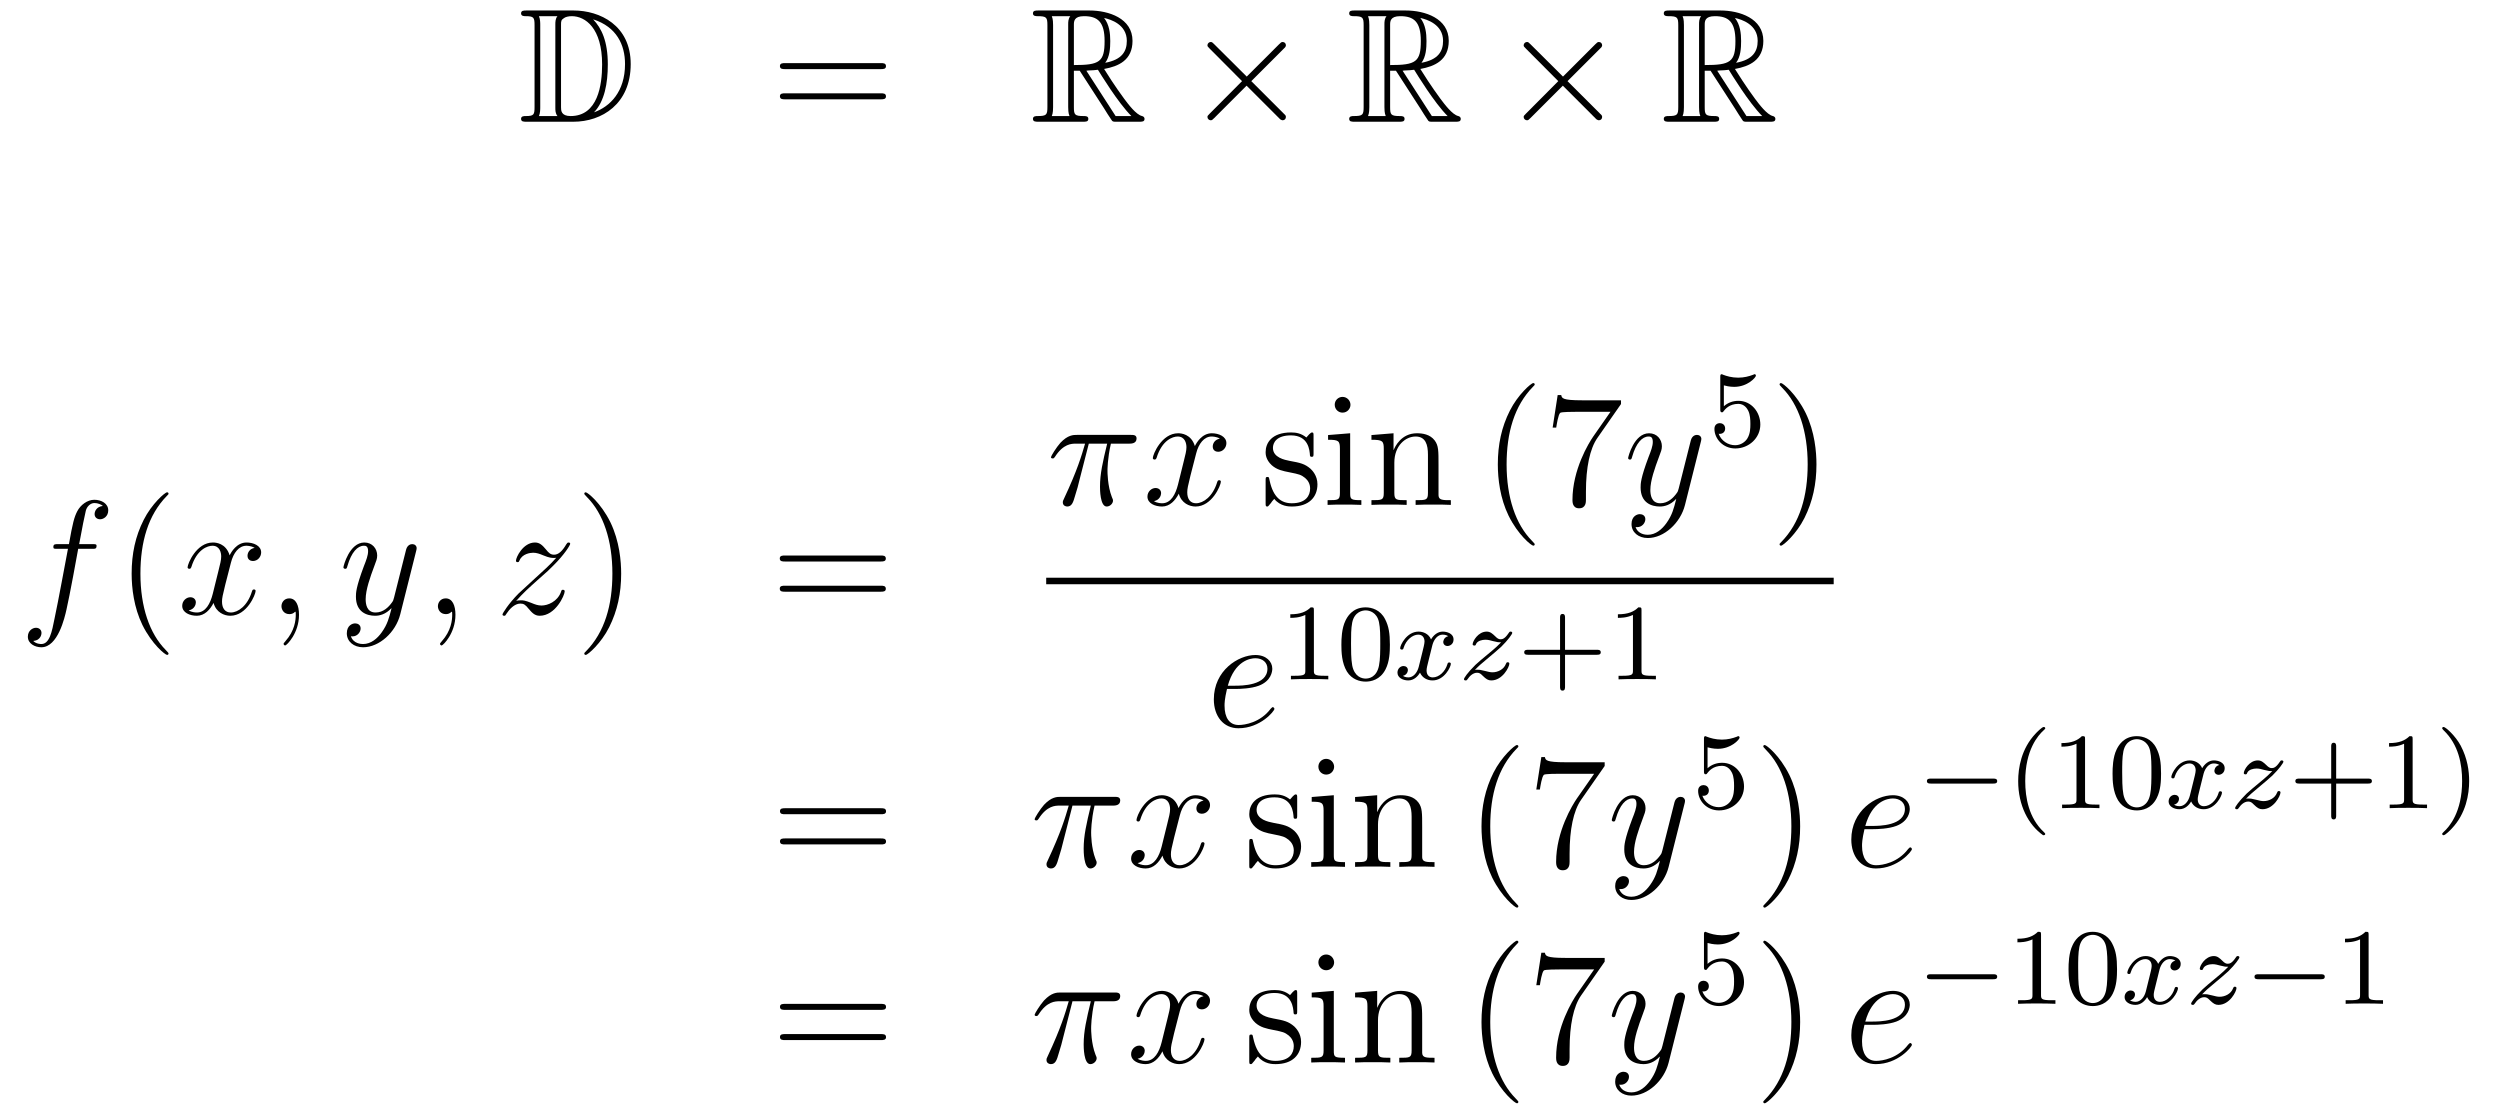 <?xml version='1.0'?>
<!-- This file was generated by dvisvgm 1.14.1 -->
<svg height='82pt' version='1.1' viewBox='0 -82 184 82' width='184pt' xmlns='http://www.w3.org/2000/svg' xmlns:xlink='http://www.w3.org/1999/xlink'>
<g id='page1'>
<g transform='matrix(1 0 0 1 -132 583)'>
<path d='M170.758 -664.228C170.543 -664.228 170.351 -664.228 170.351 -664.013C170.351 -663.81 170.578 -663.81 170.674 -663.81C171.296 -663.81 171.343 -663.714 171.343 -663.129V-657.14C171.343 -656.554 171.296 -656.458 170.686 -656.458C170.567 -656.458 170.351 -656.458 170.351 -656.255C170.351 -656.04 170.543 -656.04 170.758 -656.04H174.201C176.292 -656.04 178.42 -657.343 178.42 -660.284C178.42 -663.141 176.149 -664.228 174.213 -664.228H170.758ZM175.671 -663.571C177.38 -663.021 178.002 -661.706 178.002 -660.284C178.002 -658.252 176.902 -657.152 175.719 -656.733C176.496 -657.546 176.735 -658.873 176.735 -660.26C176.735 -661.981 176.268 -662.926 175.659 -663.571H175.671ZM171.666 -656.458C171.762 -656.673 171.762 -656.96 171.762 -657.116V-663.153C171.762 -663.308 171.762 -663.595 171.666 -663.81H173.029C172.873 -663.631 172.873 -663.368 172.873 -663.201V-657.068C172.873 -656.889 172.873 -656.65 173.029 -656.458H171.666ZM173.292 -663.165C173.292 -663.427 173.292 -663.535 173.507 -663.667C173.615 -663.75 173.83 -663.81 174.081 -663.81C175.085 -663.81 176.316 -662.926 176.316 -660.26C176.316 -658.742 176.006 -656.458 173.997 -656.458C173.292 -656.458 173.292 -656.877 173.292 -657.104V-663.165Z' fill-rule='evenodd'/>
<path d='M196.825 -659.913C196.993 -659.913 197.208 -659.913 197.208 -660.128C197.208 -660.355 197.005 -660.355 196.825 -660.355H189.785C189.617 -660.355 189.402 -660.355 189.402 -660.14C189.402 -659.913 189.606 -659.913 189.785 -659.913H196.825ZM196.825 -657.69C196.993 -657.69 197.208 -657.69 197.208 -657.905C197.208 -658.132 197.005 -658.132 196.825 -658.132H189.785C189.617 -658.132 189.402 -658.132 189.402 -657.917C189.402 -657.69 189.606 -657.69 189.785 -657.69H196.825Z' fill-rule='evenodd'/>
<path d='M211.038 -659.793H211.468L213.262 -657.02C213.38 -656.829 213.667 -656.363 213.799 -656.183C213.883 -656.04 213.918 -656.04 214.194 -656.04H215.843C216.059 -656.04 216.238 -656.04 216.238 -656.255C216.238 -656.351 216.166 -656.434 216.059 -656.458C215.616 -656.554 215.03 -657.343 214.744 -657.726C214.66 -657.845 214.062 -658.634 213.262 -659.925C214.325 -660.116 215.353 -660.571 215.353 -661.993C215.353 -663.655 213.595 -664.228 212.185 -664.228H208.432C208.217 -664.228 208.025 -664.228 208.025 -664.013C208.025 -663.81 208.253 -663.81 208.348 -663.81C209.029 -663.81 209.089 -663.727 209.089 -663.129V-657.14C209.089 -656.542 209.029 -656.458 208.348 -656.458C208.253 -656.458 208.025 -656.458 208.025 -656.255C208.025 -656.04 208.217 -656.04 208.432 -656.04H211.708C211.922 -656.04 212.101 -656.04 212.101 -656.255C212.101 -656.458 211.898 -656.458 211.766 -656.458C211.086 -656.458 211.038 -656.554 211.038 -657.14V-659.793ZM213.344 -660.379C213.679 -660.822 213.715 -661.455 213.715 -661.981C213.715 -662.555 213.643 -663.188 213.262 -663.679C213.751 -663.571 214.934 -663.201 214.934 -661.993C214.934 -661.216 214.576 -660.607 213.344 -660.379ZM211.038 -663.165C211.038 -663.416 211.038 -663.81 211.778 -663.81C212.795 -663.81 213.298 -663.392 213.298 -661.981C213.298 -660.439 212.927 -660.212 211.038 -660.212V-663.165ZM209.412 -656.458C209.507 -656.673 209.507 -657.008 209.507 -657.116V-663.153C209.507 -663.272 209.507 -663.595 209.412 -663.81H210.774C210.619 -663.619 210.619 -663.38 210.619 -663.201V-657.116C210.619 -656.996 210.619 -656.673 210.715 -656.458H209.412ZM211.958 -659.793C212.041 -659.806 212.089 -659.817 212.185 -659.817C212.364 -659.817 212.627 -659.841 212.807 -659.865C212.986 -659.578 214.277 -657.451 215.269 -656.458H214.11L211.958 -659.793Z' fill-rule='evenodd'/>
<path d='M223.76 -659.363L221.37 -661.742C221.226 -661.886 221.202 -661.909 221.107 -661.909C220.987 -661.909 220.868 -661.802 220.868 -661.67C220.868 -661.587 220.892 -661.563 221.023 -661.431L223.414 -659.028L221.023 -656.626C220.892 -656.494 220.868 -656.47 220.868 -656.387C220.868 -656.255 220.987 -656.148 221.107 -656.148C221.202 -656.148 221.226 -656.172 221.37 -656.315L223.748 -658.694L226.224 -656.219C226.247 -656.208 226.331 -656.148 226.403 -656.148C226.546 -656.148 226.642 -656.255 226.642 -656.387C226.642 -656.411 226.642 -656.458 226.606 -656.518C226.594 -656.542 224.693 -658.419 224.095 -659.028L226.283 -661.216C226.343 -661.288 226.522 -661.443 226.582 -661.515C226.594 -661.539 226.642 -661.587 226.642 -661.67C226.642 -661.802 226.546 -661.909 226.403 -661.909C226.307 -661.909 226.259 -661.862 226.128 -661.73L223.76 -659.363Z' fill-rule='evenodd'/>
<path d='M234.313 -659.793H234.743L236.536 -657.02C236.656 -656.829 236.942 -656.363 237.074 -656.183C237.157 -656.04 237.193 -656.04 237.468 -656.04H239.118C239.333 -656.04 239.513 -656.04 239.513 -656.255C239.513 -656.351 239.441 -656.434 239.333 -656.458C238.891 -656.554 238.306 -657.343 238.019 -657.726C237.935 -657.845 237.337 -658.634 236.536 -659.925C237.6 -660.116 238.628 -660.571 238.628 -661.993C238.628 -663.655 236.87 -664.228 235.46 -664.228H231.707C231.492 -664.228 231.3 -664.228 231.3 -664.013C231.3 -663.81 231.527 -663.81 231.623 -663.81C232.304 -663.81 232.364 -663.727 232.364 -663.129V-657.14C232.364 -656.542 232.304 -656.458 231.623 -656.458C231.527 -656.458 231.3 -656.458 231.3 -656.255C231.3 -656.04 231.492 -656.04 231.707 -656.04H234.982C235.198 -656.04 235.376 -656.04 235.376 -656.255C235.376 -656.458 235.174 -656.458 235.042 -656.458C234.36 -656.458 234.313 -656.554 234.313 -657.14V-659.793ZM236.62 -660.379C236.954 -660.822 236.99 -661.455 236.99 -661.981C236.99 -662.555 236.918 -663.188 236.536 -663.679C237.026 -663.571 238.21 -663.201 238.21 -661.993C238.21 -661.216 237.851 -660.607 236.62 -660.379ZM234.313 -663.165C234.313 -663.416 234.313 -663.81 235.054 -663.81C236.07 -663.81 236.572 -663.392 236.572 -661.981C236.572 -660.439 236.202 -660.212 234.313 -660.212V-663.165ZM232.687 -656.458C232.782 -656.673 232.782 -657.008 232.782 -657.116V-663.153C232.782 -663.272 232.782 -663.595 232.687 -663.81H234.049C233.894 -663.619 233.894 -663.38 233.894 -663.201V-657.116C233.894 -656.996 233.894 -656.673 233.99 -656.458H232.687ZM235.232 -659.793C235.316 -659.806 235.364 -659.817 235.46 -659.817C235.639 -659.817 235.902 -659.841 236.082 -659.865C236.261 -659.578 237.552 -657.451 238.544 -656.458H237.385L235.232 -659.793Z' fill-rule='evenodd'/>
<path d='M247.036 -659.363L244.645 -661.742C244.501 -661.886 244.477 -661.909 244.382 -661.909C244.262 -661.909 244.142 -661.802 244.142 -661.67C244.142 -661.587 244.166 -661.563 244.298 -661.431L246.689 -659.028L244.298 -656.626C244.166 -656.494 244.142 -656.47 244.142 -656.387C244.142 -656.255 244.262 -656.148 244.382 -656.148C244.477 -656.148 244.501 -656.172 244.645 -656.315L247.024 -658.694L249.498 -656.219C249.522 -656.208 249.606 -656.148 249.678 -656.148C249.821 -656.148 249.917 -656.255 249.917 -656.387C249.917 -656.411 249.917 -656.458 249.881 -656.518C249.869 -656.542 247.968 -658.419 247.37 -659.028L249.558 -661.216C249.618 -661.288 249.797 -661.443 249.857 -661.515C249.869 -661.539 249.917 -661.587 249.917 -661.67C249.917 -661.802 249.821 -661.909 249.678 -661.909C249.582 -661.909 249.534 -661.862 249.403 -661.73L247.036 -659.363Z' fill-rule='evenodd'/>
<path d='M257.467 -659.793H257.898L259.691 -657.02C259.811 -656.829 260.098 -656.363 260.228 -656.183C260.312 -656.04 260.348 -656.04 260.623 -656.04H262.273C262.488 -656.04 262.668 -656.04 262.668 -656.255C262.668 -656.351 262.596 -656.434 262.488 -656.458C262.046 -656.554 261.46 -657.343 261.173 -657.726C261.09 -657.845 260.492 -658.634 259.691 -659.925C260.755 -660.116 261.782 -660.571 261.782 -661.993C261.782 -663.655 260.026 -664.228 258.616 -664.228H254.862C254.646 -664.228 254.455 -664.228 254.455 -664.013C254.455 -663.81 254.682 -663.81 254.778 -663.81C255.46 -663.81 255.52 -663.727 255.52 -663.129V-657.14C255.52 -656.542 255.46 -656.458 254.778 -656.458C254.682 -656.458 254.455 -656.458 254.455 -656.255C254.455 -656.04 254.646 -656.04 254.862 -656.04H258.137C258.353 -656.04 258.532 -656.04 258.532 -656.255C258.532 -656.458 258.329 -656.458 258.197 -656.458C257.515 -656.458 257.467 -656.554 257.467 -657.14V-659.793ZM259.775 -660.379C260.11 -660.822 260.146 -661.455 260.146 -661.981C260.146 -662.555 260.074 -663.188 259.691 -663.679C260.182 -663.571 261.365 -663.201 261.365 -661.993C261.365 -661.216 261.006 -660.607 259.775 -660.379ZM257.467 -663.165C257.467 -663.416 257.467 -663.81 258.209 -663.81C259.225 -663.81 259.727 -663.392 259.727 -661.981C259.727 -660.439 259.356 -660.212 257.467 -660.212V-663.165ZM255.841 -656.458C255.937 -656.673 255.937 -657.008 255.937 -657.116V-663.153C255.937 -663.272 255.937 -663.595 255.841 -663.81H257.204C257.05 -663.619 257.05 -663.38 257.05 -663.201V-657.116C257.05 -656.996 257.05 -656.673 257.144 -656.458H255.841ZM258.388 -659.793C258.472 -659.806 258.52 -659.817 258.616 -659.817C258.794 -659.817 259.057 -659.841 259.237 -659.865C259.416 -659.578 260.707 -657.451 261.7 -656.458H260.54L258.388 -659.793Z' fill-rule='evenodd'/>
<path d='M138.772 -624.606C139.011 -624.606 139.106 -624.606 139.106 -624.833C139.106 -624.952 139.011 -624.952 138.795 -624.952H137.827C138.054 -626.183 138.222 -627.032 138.317 -627.415C138.389 -627.702 138.64 -627.977 138.951 -627.977C139.202 -627.977 139.453 -627.869 139.572 -627.762C139.106 -627.714 138.963 -627.367 138.963 -627.164C138.963 -626.925 139.142 -626.781 139.369 -626.781C139.608 -626.781 139.967 -626.984 139.967 -627.439C139.967 -627.941 139.465 -628.216 138.939 -628.216C138.425 -628.216 137.923 -627.833 137.684 -627.367C137.468 -626.948 137.349 -626.518 137.074 -624.952H136.273C136.046 -624.952 135.927 -624.952 135.927 -624.737C135.927 -624.606 135.998 -624.606 136.237 -624.606H137.002C136.787 -623.494 136.297 -620.792 136.022 -619.513C135.819 -618.473 135.64 -617.6 135.042 -617.6C135.006 -617.6 134.659 -617.6 134.444 -617.827C135.054 -617.875 135.054 -618.401 135.054 -618.413C135.054 -618.652 134.874 -618.796 134.648 -618.796C134.408 -618.796 134.05 -618.592 134.05 -618.138C134.05 -617.624 134.576 -617.361 135.042 -617.361C136.261 -617.361 136.763 -619.549 136.895 -620.147C137.11 -621.067 137.696 -624.247 137.755 -624.606H138.772Z' fill-rule='evenodd'/>
<path d='M144.403 -616.895C144.403 -616.931 144.403 -616.955 144.2 -617.158C143.004 -618.366 142.335 -620.338 142.335 -622.777C142.335 -625.096 142.897 -627.092 144.283 -628.503C144.403 -628.61 144.403 -628.634 144.403 -628.67C144.403 -628.742 144.343 -628.766 144.295 -628.766C144.14 -628.766 143.16 -627.905 142.574 -626.733C141.964 -625.526 141.689 -624.247 141.689 -622.777C141.689 -621.712 141.857 -620.29 142.478 -619.011C143.183 -617.577 144.164 -616.799 144.295 -616.799C144.343 -616.799 144.403 -616.823 144.403 -616.895Z' fill-rule='evenodd'/>
<path d='M150.743 -624.677C150.36 -624.606 150.217 -624.319 150.217 -624.092C150.217 -623.805 150.444 -623.709 150.611 -623.709C150.97 -623.709 151.221 -624.02 151.221 -624.342C151.221 -624.845 150.647 -625.072 150.145 -625.072C149.416 -625.072 149.009 -624.354 148.902 -624.127C148.627 -625.024 147.885 -625.072 147.67 -625.072C146.451 -625.072 145.806 -623.506 145.806 -623.243C145.806 -623.195 145.853 -623.135 145.937 -623.135C146.033 -623.135 146.057 -623.207 146.08 -623.255C146.487 -624.582 147.288 -624.833 147.635 -624.833C148.173 -624.833 148.28 -624.331 148.28 -624.044C148.28 -623.781 148.208 -623.506 148.065 -622.932L147.659 -621.294C147.479 -620.577 147.133 -619.92 146.499 -619.92C146.439 -619.92 146.14 -619.92 145.889 -620.075C146.319 -620.159 146.415 -620.517 146.415 -620.661C146.415 -620.9 146.236 -621.043 146.009 -621.043C145.722 -621.043 145.411 -620.792 145.411 -620.41C145.411 -619.908 145.973 -619.68 146.487 -619.68C147.061 -619.68 147.467 -620.135 147.718 -620.625C147.909 -619.92 148.507 -619.68 148.95 -619.68C150.169 -619.68 150.814 -621.247 150.814 -621.509C150.814 -621.569 150.766 -621.617 150.695 -621.617C150.587 -621.617 150.575 -621.557 150.54 -621.462C150.217 -620.41 149.523 -619.92 148.986 -619.92C148.567 -619.92 148.34 -620.23 148.34 -620.72C148.34 -620.983 148.388 -621.175 148.579 -621.964L148.997 -623.589C149.177 -624.307 149.583 -624.833 150.133 -624.833C150.157 -624.833 150.492 -624.833 150.743 -624.677ZM154.007 -619.752C154.007 -620.446 153.78 -620.96 153.29 -620.96C152.908 -620.96 152.716 -620.649 152.716 -620.386C152.716 -620.123 152.896 -619.8 153.302 -619.8C153.458 -619.8 153.589 -619.848 153.697 -619.955C153.72 -619.979 153.733 -619.979 153.744 -619.979C153.768 -619.979 153.768 -619.812 153.768 -619.752C153.768 -619.358 153.697 -618.581 153.003 -617.804C152.872 -617.66 152.872 -617.636 152.872 -617.613C152.872 -617.553 152.932 -617.493 152.991 -617.493C153.087 -617.493 154.007 -618.378 154.007 -619.752Z' fill-rule='evenodd'/>
<path d='M160.096 -618.461C159.774 -618.007 159.307 -617.6 158.721 -617.6C158.578 -617.6 158.004 -617.624 157.825 -618.174C157.861 -618.162 157.92 -618.162 157.944 -618.162C158.303 -618.162 158.542 -618.473 158.542 -618.748C158.542 -619.023 158.315 -619.119 158.136 -619.119C157.944 -619.119 157.526 -618.975 157.526 -618.389C157.526 -617.78 158.04 -617.361 158.721 -617.361C159.917 -617.361 161.124 -618.461 161.459 -619.788L162.63 -624.45C162.642 -624.51 162.666 -624.582 162.666 -624.653C162.666 -624.833 162.523 -624.952 162.344 -624.952C162.236 -624.952 161.985 -624.904 161.889 -624.546L161.005 -621.031C160.945 -620.816 160.945 -620.792 160.849 -620.661C160.61 -620.326 160.216 -619.92 159.642 -619.92C158.973 -619.92 158.913 -620.577 158.913 -620.9C158.913 -621.581 159.235 -622.502 159.558 -623.362C159.69 -623.709 159.761 -623.876 159.761 -624.115C159.761 -624.618 159.403 -625.072 158.817 -625.072C157.717 -625.072 157.275 -623.338 157.275 -623.243C157.275 -623.195 157.323 -623.135 157.407 -623.135C157.514 -623.135 157.526 -623.183 157.574 -623.35C157.861 -624.354 158.315 -624.833 158.781 -624.833C158.889 -624.833 159.092 -624.833 159.092 -624.438C159.092 -624.127 158.961 -623.781 158.781 -623.327C158.196 -621.76 158.196 -621.366 158.196 -621.079C158.196 -619.943 159.009 -619.68 159.606 -619.68C159.953 -619.68 160.383 -619.788 160.801 -620.23L160.814 -620.218C160.634 -619.513 160.515 -619.047 160.096 -618.461Z' fill-rule='evenodd'/>
<path d='M165.521 -619.752C165.521 -620.446 165.294 -620.96 164.804 -620.96C164.421 -620.96 164.23 -620.649 164.23 -620.386C164.23 -620.123 164.409 -619.8 164.816 -619.8C164.971 -619.8 165.103 -619.848 165.21 -619.955C165.234 -619.979 165.246 -619.979 165.258 -619.979C165.282 -619.979 165.282 -619.812 165.282 -619.752C165.282 -619.358 165.21 -618.581 164.517 -617.804C164.385 -617.66 164.385 -617.636 164.385 -617.613C164.385 -617.553 164.445 -617.493 164.505 -617.493C164.601 -617.493 165.521 -618.378 165.521 -619.752Z' fill-rule='evenodd'/>
<path d='M169.987 -620.768C170.501 -621.354 170.919 -621.725 171.517 -622.263C172.234 -622.884 172.545 -623.183 172.712 -623.362C173.549 -624.187 173.967 -624.881 173.967 -624.976C173.967 -625.072 173.872 -625.072 173.848 -625.072C173.764 -625.072 173.74 -625.024 173.68 -624.94C173.382 -624.426 173.095 -624.175 172.784 -624.175C172.533 -624.175 172.401 -624.283 172.174 -624.57C171.923 -624.868 171.72 -625.072 171.373 -625.072C170.501 -625.072 169.975 -623.984 169.975 -623.733C169.975 -623.697 169.987 -623.625 170.094 -623.625C170.19 -623.625 170.202 -623.673 170.238 -623.757C170.441 -624.235 171.015 -624.319 171.242 -624.319C171.493 -624.319 171.732 -624.235 171.983 -624.127C172.437 -623.936 172.628 -623.936 172.748 -623.936C172.832 -623.936 172.879 -623.936 172.939 -623.948C172.545 -623.482 171.899 -622.908 171.361 -622.418L170.154 -621.306C169.425 -620.565 168.983 -619.86 168.983 -619.776C168.983 -619.704 169.042 -619.68 169.114 -619.68C169.186 -619.68 169.197 -619.692 169.281 -619.836C169.473 -620.135 169.855 -620.577 170.298 -620.577C170.548 -620.577 170.668 -620.493 170.907 -620.194C171.134 -619.932 171.338 -619.68 171.72 -619.68C172.892 -619.68 173.561 -621.199 173.561 -621.473C173.561 -621.521 173.549 -621.593 173.429 -621.593C173.334 -621.593 173.322 -621.545 173.286 -621.426C173.023 -620.72 172.317 -620.433 171.852 -620.433C171.6 -620.433 171.361 -620.517 171.11 -620.625C170.632 -620.816 170.501 -620.816 170.345 -620.816C170.226 -620.816 170.094 -620.816 169.987 -620.768Z' fill-rule='evenodd'/>
<path d='M177.718 -622.777C177.718 -623.685 177.598 -625.167 176.929 -626.554C176.224 -627.988 175.243 -628.766 175.112 -628.766C175.064 -628.766 175.004 -628.742 175.004 -628.67C175.004 -628.634 175.004 -628.61 175.208 -628.407C176.403 -627.2 177.072 -625.227 177.072 -622.788C177.072 -620.469 176.511 -618.473 175.124 -617.062C175.004 -616.955 175.004 -616.931 175.004 -616.895C175.004 -616.823 175.064 -616.799 175.112 -616.799C175.267 -616.799 176.247 -617.66 176.833 -618.832C177.443 -620.051 177.718 -621.342 177.718 -622.777Z' fill-rule='evenodd'/>
<path d='M196.814 -623.673C196.981 -623.673 197.197 -623.673 197.197 -623.888C197.197 -624.115 196.994 -624.115 196.814 -624.115H189.774C189.606 -624.115 189.391 -624.115 189.391 -623.9C189.391 -623.673 189.594 -623.673 189.774 -623.673H196.814ZM196.814 -621.45C196.981 -621.45 197.197 -621.45 197.197 -621.665C197.197 -621.892 196.994 -621.892 196.814 -621.892H189.774C189.606 -621.892 189.391 -621.892 189.391 -621.677C189.391 -621.45 189.594 -621.45 189.774 -621.45H196.814Z' fill-rule='evenodd'/>
<path d='M212.136 -632.347H213.487C213.164 -631.008 212.96 -630.135 212.96 -629.179C212.96 -629.012 212.96 -627.72 213.451 -627.72C213.702 -627.72 213.917 -627.948 213.917 -628.151C213.917 -628.211 213.917 -628.234 213.834 -628.414C213.511 -629.239 213.511 -630.267 213.511 -630.35C213.511 -630.422 213.511 -631.271 213.762 -632.347H215.101C215.256 -632.347 215.651 -632.347 215.651 -632.729C215.651 -632.992 215.424 -632.992 215.208 -632.992H211.276C211.001 -632.992 210.594 -632.992 210.044 -632.407C209.734 -632.06 209.351 -631.426 209.351 -631.354C209.351 -631.283 209.411 -631.259 209.482 -631.259C209.566 -631.259 209.578 -631.295 209.638 -631.367C210.259 -632.347 210.881 -632.347 211.18 -632.347H211.861C211.598 -631.45 211.3 -630.41 210.319 -628.318C210.223 -628.127 210.223 -628.103 210.223 -628.031C210.223 -627.78 210.439 -627.72 210.546 -627.72C210.893 -627.72 210.989 -628.031 211.132 -628.533C211.324 -629.143 211.324 -629.167 211.442 -629.645L212.136 -632.347Z' fill-rule='evenodd'/>
<path d='M221.784 -632.717C221.401 -632.646 221.258 -632.359 221.258 -632.132C221.258 -631.845 221.485 -631.749 221.652 -631.749C222.011 -631.749 222.262 -632.06 222.262 -632.382C222.262 -632.885 221.688 -633.112 221.186 -633.112C220.457 -633.112 220.05 -632.394 219.943 -632.167C219.668 -633.064 218.927 -633.112 218.712 -633.112C217.493 -633.112 216.847 -631.546 216.847 -631.283C216.847 -631.235 216.894 -631.175 216.978 -631.175C217.074 -631.175 217.098 -631.247 217.122 -631.295C217.529 -632.622 218.329 -632.873 218.676 -632.873C219.214 -632.873 219.322 -632.371 219.322 -632.084C219.322 -631.821 219.25 -631.546 219.106 -630.972L218.7 -629.334C218.52 -628.617 218.174 -627.96 217.54 -627.96C217.481 -627.96 217.182 -627.96 216.93 -628.115C217.361 -628.199 217.457 -628.557 217.457 -628.701C217.457 -628.94 217.277 -629.083 217.05 -629.083C216.763 -629.083 216.452 -628.832 216.452 -628.45C216.452 -627.948 217.014 -627.72 217.529 -627.72C218.102 -627.72 218.508 -628.175 218.76 -628.665C218.951 -627.96 219.548 -627.72 219.991 -627.72C221.21 -627.72 221.856 -629.287 221.856 -629.549C221.856 -629.609 221.808 -629.657 221.736 -629.657C221.628 -629.657 221.616 -629.597 221.581 -629.502C221.258 -628.45 220.565 -627.96 220.027 -627.96C219.608 -627.96 219.382 -628.27 219.382 -628.76C219.382 -629.023 219.428 -629.215 219.62 -630.004L220.038 -631.629C220.218 -632.347 220.625 -632.873 221.174 -632.873C221.198 -632.873 221.533 -632.873 221.784 -632.717Z' fill-rule='evenodd'/>
<path d='M228.677 -632.897C228.677 -633.112 228.677 -633.172 228.557 -633.172C228.461 -633.172 228.234 -632.908 228.15 -632.801C227.779 -633.1 227.41 -633.172 227.027 -633.172C225.58 -633.172 225.15 -632.382 225.15 -631.725C225.15 -631.593 225.15 -631.175 225.604 -630.757C225.986 -630.422 226.393 -630.338 226.943 -630.231C227.6 -630.099 227.756 -630.063 228.055 -629.824C228.27 -629.645 228.425 -629.382 228.425 -629.047C228.425 -628.533 228.126 -627.96 227.075 -627.96C226.285 -627.96 225.712 -628.414 225.449 -629.609C225.401 -629.824 225.401 -629.836 225.389 -629.848C225.365 -629.896 225.317 -629.896 225.281 -629.896C225.15 -629.896 225.15 -629.836 225.15 -629.621V-627.995C225.15 -627.78 225.15 -627.72 225.269 -627.72C225.329 -627.72 225.341 -627.732 225.545 -627.983C225.604 -628.067 225.604 -628.091 225.784 -628.282C226.237 -627.72 226.883 -627.72 227.087 -627.72C228.342 -627.72 228.964 -628.414 228.964 -629.358C228.964 -630.004 228.569 -630.386 228.461 -630.494C228.031 -630.864 227.708 -630.936 226.919 -631.08C226.56 -631.151 225.688 -631.319 225.688 -632.036C225.688 -632.407 225.938 -632.956 227.015 -632.956C228.318 -632.956 228.389 -631.845 228.413 -631.474C228.425 -631.378 228.509 -631.378 228.545 -631.378C228.677 -631.378 228.677 -631.438 228.677 -631.653V-632.897ZM231.395 -635.204C231.395 -635.514 231.144 -635.789 230.809 -635.789C230.498 -635.789 230.236 -635.538 230.236 -635.216C230.236 -634.857 230.522 -634.63 230.809 -634.63C231.18 -634.63 231.395 -634.941 231.395 -635.204ZM229.746 -632.98V-632.633C230.51 -632.633 230.618 -632.562 230.618 -631.976V-628.725C230.618 -628.187 230.486 -628.187 229.71 -628.187V-627.84C230.045 -627.864 230.618 -627.864 230.965 -627.864C231.096 -627.864 231.79 -627.864 232.196 -627.84V-628.187C231.419 -628.187 231.372 -628.247 231.372 -628.713V-633.112L229.746 -632.98ZM237.875 -630.745C237.875 -631.857 237.875 -632.191 237.6 -632.574C237.253 -633.04 236.692 -633.112 236.285 -633.112C235.126 -633.112 234.671 -632.12 234.576 -631.881H234.564V-633.112L232.938 -632.98V-632.633C233.75 -632.633 233.846 -632.55 233.846 -631.964V-628.725C233.846 -628.187 233.714 -628.187 232.938 -628.187V-627.84C233.249 -627.864 233.894 -627.864 234.228 -627.864C234.576 -627.864 235.22 -627.864 235.531 -627.84V-628.187C234.767 -628.187 234.623 -628.187 234.623 -628.725V-630.948C234.623 -632.203 235.448 -632.873 236.189 -632.873C236.93 -632.873 237.097 -632.263 237.097 -631.534V-628.725C237.097 -628.187 236.966 -628.187 236.189 -628.187V-627.84C236.5 -627.864 237.145 -627.864 237.48 -627.864C237.827 -627.864 238.472 -627.864 238.783 -627.84V-628.187C238.186 -628.187 237.887 -628.187 237.875 -628.545V-630.745Z' fill-rule='evenodd'/>
<path d='M244.954 -624.935C244.954 -624.971 244.954 -624.995 244.751 -625.198C243.556 -626.406 242.886 -628.378 242.886 -630.817C242.886 -633.136 243.448 -635.132 244.835 -636.543C244.954 -636.65 244.954 -636.674 244.954 -636.71C244.954 -636.782 244.894 -636.806 244.847 -636.806C244.691 -636.806 243.71 -635.945 243.125 -634.773C242.515 -633.566 242.24 -632.287 242.24 -630.817C242.24 -629.752 242.407 -628.33 243.029 -627.051C243.734 -625.617 244.715 -624.839 244.847 -624.839C244.894 -624.839 244.954 -624.863 244.954 -624.935ZM251.306 -635.263V-635.538H248.426C246.979 -635.538 246.955 -635.694 246.907 -635.921H246.644L246.275 -633.53H246.538C246.574 -633.745 246.68 -634.487 246.836 -634.618C246.932 -634.69 247.829 -634.69 247.996 -634.69H250.53L249.263 -632.873C248.94 -632.407 247.733 -630.446 247.733 -628.199C247.733 -628.067 247.733 -627.589 248.222 -627.589C248.725 -627.589 248.725 -628.055 248.725 -628.211V-628.808C248.725 -630.589 249.012 -631.976 249.574 -632.777L251.306 -635.263Z' fill-rule='evenodd'/>
<path d='M254.651 -626.501C254.328 -626.047 253.861 -625.64 253.276 -625.64C253.132 -625.64 252.558 -625.664 252.379 -626.214C252.415 -626.202 252.474 -626.202 252.498 -626.202C252.857 -626.202 253.097 -626.513 253.097 -626.788C253.097 -627.063 252.869 -627.159 252.69 -627.159C252.498 -627.159 252.08 -627.015 252.08 -626.429C252.08 -625.82 252.594 -625.401 253.276 -625.401C254.471 -625.401 255.678 -626.501 256.013 -627.828L257.184 -632.49C257.196 -632.55 257.22 -632.622 257.22 -632.693C257.22 -632.873 257.077 -632.992 256.897 -632.992C256.79 -632.992 256.54 -632.944 256.444 -632.586L255.559 -629.071C255.499 -628.856 255.499 -628.832 255.403 -628.701C255.164 -628.366 254.77 -627.96 254.196 -627.96C253.526 -627.96 253.466 -628.617 253.466 -628.94C253.466 -629.621 253.789 -630.542 254.112 -631.402C254.244 -631.749 254.315 -631.916 254.315 -632.155C254.315 -632.658 253.957 -633.112 253.37 -633.112C252.271 -633.112 251.83 -631.378 251.83 -631.283C251.83 -631.235 251.876 -631.175 251.96 -631.175C252.068 -631.175 252.08 -631.223 252.128 -631.39C252.415 -632.394 252.869 -632.873 253.336 -632.873C253.442 -632.873 253.646 -632.873 253.646 -632.478C253.646 -632.167 253.514 -631.821 253.336 -631.367C252.749 -629.8 252.749 -629.406 252.749 -629.119C252.749 -627.983 253.562 -627.72 254.16 -627.72C254.507 -627.72 254.938 -627.828 255.355 -628.27L255.367 -628.258C255.188 -627.553 255.068 -627.087 254.651 -626.501Z' fill-rule='evenodd'/>
<path d='M258.876 -636.638C258.979 -636.606 259.298 -636.527 259.632 -636.527C260.629 -636.527 261.234 -637.228 261.234 -637.347C261.234 -637.435 261.179 -637.459 261.138 -637.459C261.122 -637.459 261.107 -637.459 261.035 -637.419C260.724 -637.3 260.358 -637.204 259.927 -637.204C259.457 -637.204 259.067 -637.323 258.82 -637.419C258.74 -637.459 258.724 -637.459 258.716 -637.459C258.612 -637.459 258.612 -637.371 258.612 -637.228V-634.893C258.612 -634.75 258.612 -634.654 258.74 -634.654C258.804 -634.654 258.828 -634.686 258.868 -634.75C258.964 -634.869 259.266 -635.276 259.944 -635.276C260.389 -635.276 260.605 -634.909 260.676 -634.758C260.812 -634.471 260.828 -634.104 260.828 -633.793C260.828 -633.499 260.82 -633.068 260.597 -632.718C260.446 -632.479 260.126 -632.232 259.704 -632.232C259.187 -632.232 258.677 -632.558 258.493 -633.076C258.517 -633.068 258.565 -633.068 258.572 -633.068C258.796 -633.068 258.971 -633.212 258.971 -633.459C258.971 -633.754 258.74 -633.857 258.581 -633.857C258.437 -633.857 258.182 -633.777 258.182 -633.435C258.182 -632.718 258.804 -631.993 259.721 -631.993C260.717 -631.993 261.56 -632.766 261.56 -633.754C261.56 -634.678 260.892 -635.499 259.951 -635.499C259.553 -635.499 259.178 -635.371 258.876 -635.1V-636.638Z' fill-rule='evenodd'/>
<path d='M265.691 -630.817C265.691 -631.725 265.572 -633.207 264.902 -634.594C264.197 -636.028 263.216 -636.806 263.086 -636.806C263.038 -636.806 262.978 -636.782 262.978 -636.71C262.978 -636.674 262.978 -636.65 263.18 -636.447C264.377 -635.24 265.045 -633.267 265.045 -630.828C265.045 -628.509 264.484 -626.513 263.096 -625.102C262.978 -624.995 262.978 -624.971 262.978 -624.935C262.978 -624.863 263.038 -624.839 263.086 -624.839C263.24 -624.839 264.221 -625.7 264.806 -626.872C265.416 -628.091 265.691 -629.382 265.691 -630.817Z' fill-rule='evenodd'/>
<path d='M209 -622H266.96V-622.48H209'/>
<path d='M222.94 -614.293C223.262 -614.293 224.075 -614.317 224.65 -614.532C225.558 -614.879 225.641 -615.573 225.641 -615.787C225.641 -616.313 225.187 -616.792 224.398 -616.792C223.144 -616.792 221.338 -615.656 221.338 -613.528C221.338 -612.273 222.055 -611.4 223.144 -611.4C224.768 -611.4 225.797 -612.667 225.797 -612.823C225.797 -612.895 225.725 -612.954 225.677 -612.954C225.641 -612.954 225.629 -612.942 225.522 -612.835C224.756 -611.819 223.621 -611.64 223.166 -611.64C222.486 -611.64 222.127 -612.177 222.127 -613.062C222.127 -613.229 222.127 -613.528 222.306 -614.293H222.94ZM222.366 -614.532C222.88 -616.373 224.016 -616.553 224.398 -616.553C224.924 -616.553 225.283 -616.242 225.283 -615.787C225.283 -614.532 223.37 -614.532 222.868 -614.532H222.366Z' fill-rule='evenodd'/>
<path d='M228.702 -620.076C228.702 -620.291 228.686 -620.299 228.47 -620.299C228.144 -619.98 227.722 -619.789 226.966 -619.789V-619.526C227.18 -619.526 227.61 -619.526 228.072 -619.741V-615.653C228.072 -615.358 228.049 -615.263 227.292 -615.263H227.012V-615C227.339 -615.024 228.025 -615.024 228.384 -615.024C228.742 -615.024 229.435 -615.024 229.762 -615V-615.263H229.483C228.726 -615.263 228.702 -615.358 228.702 -615.653V-620.076ZM234.296 -617.542C234.296 -618.394 234.209 -618.912 233.946 -619.422C233.596 -620.124 232.95 -620.299 232.512 -620.299C231.508 -620.299 231.14 -619.55 231.029 -619.327C230.742 -618.745 230.726 -617.956 230.726 -617.542C230.726 -617.016 230.75 -616.211 231.133 -615.574C231.499 -614.984 232.09 -614.833 232.512 -614.833C232.894 -614.833 233.579 -614.952 233.978 -615.741C234.272 -616.315 234.296 -617.024 234.296 -617.542ZM232.512 -615.056C232.241 -615.056 231.691 -615.183 231.523 -616.02C231.436 -616.474 231.436 -617.223 231.436 -617.637C231.436 -618.187 231.436 -618.745 231.523 -619.183C231.691 -619.996 232.313 -620.076 232.512 -620.076C232.782 -620.076 233.333 -619.94 233.492 -619.215C233.587 -618.777 233.587 -618.179 233.587 -617.637C233.587 -617.167 233.587 -616.45 233.492 -616.004C233.324 -615.167 232.775 -615.056 232.512 -615.056Z' fill-rule='evenodd'/>
<path d='M238.591 -618.179C238.24 -618.092 238.224 -617.781 238.224 -617.749C238.224 -617.574 238.36 -617.454 238.535 -617.454S238.981 -617.59 238.981 -617.932C238.981 -618.387 238.48 -618.514 238.184 -618.514C237.81 -618.514 237.506 -618.251 237.324 -617.94C237.149 -618.363 236.734 -618.514 236.407 -618.514C235.538 -618.514 235.052 -617.518 235.052 -617.295C235.052 -617.223 235.109 -617.191 235.172 -617.191C235.268 -617.191 235.284 -617.231 235.308 -617.327C235.49 -617.908 235.969 -618.291 236.383 -618.291C236.694 -618.291 236.845 -618.068 236.845 -617.781C236.845 -617.622 236.75 -617.255 236.687 -617C236.63 -616.769 236.455 -616.06 236.416 -615.908C236.304 -615.478 236.017 -615.143 235.658 -615.143C235.626 -615.143 235.42 -615.143 235.252 -615.255C235.619 -615.342 235.619 -615.677 235.619 -615.685C235.619 -615.868 235.475 -615.98 235.3 -615.98C235.085 -615.98 234.853 -615.797 234.853 -615.494C234.853 -615.127 235.243 -614.92 235.65 -614.92C236.072 -614.92 236.368 -615.239 236.51 -615.494C236.687 -615.103 237.053 -614.92 237.436 -614.92C238.303 -614.92 238.782 -615.916 238.782 -616.139C238.782 -616.219 238.718 -616.243 238.662 -616.243C238.566 -616.243 238.55 -616.187 238.526 -616.107C238.368 -615.574 237.913 -615.143 237.451 -615.143C237.188 -615.143 236.996 -615.319 236.996 -615.653C236.996 -615.813 237.044 -615.996 237.156 -616.442C237.212 -616.681 237.388 -617.382 237.427 -617.534C237.539 -617.948 237.818 -618.291 238.176 -618.291C238.216 -618.291 238.423 -618.291 238.591 -618.179ZM240.553 -615.693C240.841 -615.988 240.929 -616.076 241.63 -616.657C241.717 -616.729 242.275 -617.191 242.49 -617.398C242.992 -617.892 243.302 -618.331 243.302 -618.418C243.302 -618.49 243.239 -618.514 243.184 -618.514C243.103 -618.514 243.096 -618.498 243.016 -618.378C242.77 -618.012 242.593 -617.948 242.45 -617.948C242.299 -617.948 242.203 -618.012 242.044 -618.172C241.837 -618.371 241.678 -618.514 241.422 -618.514C240.785 -618.514 240.386 -617.797 240.386 -617.582C240.386 -617.574 240.386 -617.486 240.514 -617.486C240.594 -617.486 240.61 -617.518 240.642 -617.606C240.745 -617.837 241.088 -617.917 241.327 -617.917C241.51 -617.917 241.702 -617.869 241.892 -617.813C242.227 -617.725 242.299 -617.725 242.482 -617.725C242.315 -617.55 242.092 -617.327 241.478 -616.825C241.144 -616.546 240.809 -616.275 240.594 -616.068C240.004 -615.486 239.749 -615.096 239.749 -615.016C239.749 -614.944 239.804 -614.92 239.868 -614.92C239.948 -614.92 239.964 -614.944 240.004 -615C240.163 -615.239 240.41 -615.486 240.713 -615.486C240.896 -615.486 240.977 -615.414 241.128 -615.263C241.382 -615.016 241.526 -614.92 241.757 -614.92C242.586 -614.92 243.088 -615.908 243.088 -616.155C243.088 -616.227 243.032 -616.259 242.968 -616.259C242.881 -616.259 242.864 -616.211 242.833 -616.132C242.681 -615.733 242.243 -615.518 241.844 -615.518C241.693 -615.518 241.518 -615.558 241.279 -615.622C240.944 -615.709 240.865 -615.709 240.745 -615.709C240.665 -615.709 240.618 -615.709 240.553 -615.693Z' fill-rule='evenodd'/>
<path d='M247.187 -616.809H249.529C249.641 -616.809 249.816 -616.809 249.816 -616.992C249.816 -617.175 249.641 -617.175 249.529 -617.175H247.187V-619.526C247.187 -619.638 247.187 -619.813 247.003 -619.813S246.82 -619.638 246.82 -619.526V-617.175H244.469C244.357 -617.175 244.182 -617.175 244.182 -616.992C244.182 -616.809 244.357 -616.809 244.469 -616.809H246.82V-614.458C246.82 -614.347 246.82 -614.171 247.003 -614.171S247.187 -614.347 247.187 -614.458V-616.809ZM252.815 -620.076C252.815 -620.291 252.798 -620.299 252.583 -620.299C252.257 -619.98 251.834 -619.789 251.077 -619.789V-619.526C251.292 -619.526 251.723 -619.526 252.185 -619.741V-615.653C252.185 -615.358 252.161 -615.263 251.404 -615.263H251.125V-615C251.452 -615.024 252.137 -615.024 252.496 -615.024C252.854 -615.024 253.547 -615.024 253.874 -615V-615.263H253.595C252.838 -615.263 252.815 -615.358 252.815 -615.653V-620.076Z' fill-rule='evenodd'/>
<path d='M196.829 -605.073C196.997 -605.073 197.212 -605.073 197.212 -605.288C197.212 -605.515 197.009 -605.515 196.829 -605.515H189.788C189.621 -605.515 189.406 -605.515 189.406 -605.3C189.406 -605.073 189.609 -605.073 189.788 -605.073H196.829ZM196.829 -602.85C196.997 -602.85 197.212 -602.85 197.212 -603.065C197.212 -603.292 197.009 -603.292 196.829 -603.292H189.788C189.621 -603.292 189.406 -603.292 189.406 -603.077C189.406 -602.85 189.609 -602.85 189.788 -602.85H196.829Z' fill-rule='evenodd'/>
<path d='M210.934 -605.707H212.284C211.961 -604.368 211.758 -603.495 211.758 -602.539C211.758 -602.372 211.758 -601.08 212.248 -601.08C212.5 -601.08 212.714 -601.308 212.714 -601.511C212.714 -601.571 212.714 -601.594 212.63 -601.774C212.308 -602.599 212.308 -603.627 212.308 -603.71C212.308 -603.782 212.308 -604.631 212.56 -605.707H213.898C214.054 -605.707 214.448 -605.707 214.448 -606.089C214.448 -606.352 214.22 -606.352 214.006 -606.352H210.072C209.797 -606.352 209.392 -606.352 208.841 -605.767C208.531 -605.42 208.148 -604.786 208.148 -604.714C208.148 -604.643 208.208 -604.619 208.279 -604.619C208.363 -604.619 208.375 -604.655 208.435 -604.727C209.057 -605.707 209.678 -605.707 209.977 -605.707H210.659C210.395 -604.81 210.096 -603.77 209.117 -601.678C209.021 -601.487 209.021 -601.463 209.021 -601.391C209.021 -601.14 209.236 -601.08 209.344 -601.08C209.69 -601.08 209.785 -601.391 209.929 -601.893C210.12 -602.503 210.12 -602.527 210.24 -603.005L210.934 -605.707Z' fill-rule='evenodd'/>
<path d='M220.582 -606.077C220.199 -606.006 220.055 -605.719 220.055 -605.492C220.055 -605.205 220.283 -605.109 220.45 -605.109C220.808 -605.109 221.059 -605.42 221.059 -605.742C221.059 -606.245 220.486 -606.472 219.983 -606.472C219.254 -606.472 218.848 -605.754 218.74 -605.527C218.465 -606.424 217.724 -606.472 217.508 -606.472C216.289 -606.472 215.644 -604.906 215.644 -604.643C215.644 -604.595 215.692 -604.535 215.776 -604.535C215.872 -604.535 215.896 -604.607 215.918 -604.655C216.325 -605.982 217.127 -606.233 217.472 -606.233C218.011 -606.233 218.118 -605.731 218.118 -605.444C218.118 -605.181 218.047 -604.906 217.903 -604.332L217.498 -602.694C217.318 -601.977 216.971 -601.32 216.337 -601.32C216.277 -601.32 215.978 -601.32 215.728 -601.475C216.158 -601.559 216.253 -601.917 216.253 -602.061C216.253 -602.3 216.074 -602.443 215.848 -602.443C215.561 -602.443 215.25 -602.192 215.25 -601.81C215.25 -601.308 215.812 -601.08 216.325 -601.08C216.899 -601.08 217.306 -601.535 217.556 -602.025C217.748 -601.32 218.346 -601.08 218.788 -601.08C220.007 -601.08 220.652 -602.647 220.652 -602.909C220.652 -602.969 220.604 -603.017 220.534 -603.017C220.426 -603.017 220.414 -602.957 220.378 -602.862C220.055 -601.81 219.361 -601.32 218.824 -601.32C218.406 -601.32 218.178 -601.63 218.178 -602.12C218.178 -602.383 218.226 -602.575 218.417 -603.364L218.836 -604.989C219.016 -605.707 219.421 -606.233 219.972 -606.233C219.996 -606.233 220.33 -606.233 220.582 -606.077Z' fill-rule='evenodd'/>
<path d='M227.473 -606.257C227.473 -606.472 227.473 -606.532 227.353 -606.532C227.258 -606.532 227.032 -606.268 226.948 -606.161C226.577 -606.46 226.206 -606.532 225.823 -606.532C224.377 -606.532 223.946 -605.742 223.946 -605.085C223.946 -604.953 223.946 -604.535 224.401 -604.117C224.784 -603.782 225.191 -603.698 225.74 -603.591C226.398 -603.459 226.553 -603.423 226.852 -603.184C227.066 -603.005 227.222 -602.742 227.222 -602.407C227.222 -601.893 226.924 -601.32 225.871 -601.32C225.083 -601.32 224.509 -601.774 224.246 -602.969C224.198 -603.184 224.198 -603.196 224.186 -603.208C224.162 -603.256 224.114 -603.256 224.078 -603.256C223.946 -603.256 223.946 -603.196 223.946 -602.981V-601.355C223.946 -601.14 223.946 -601.08 224.066 -601.08C224.126 -601.08 224.138 -601.092 224.341 -601.343C224.401 -601.427 224.401 -601.451 224.581 -601.642C225.035 -601.08 225.68 -601.08 225.883 -601.08C227.138 -601.08 227.76 -601.774 227.76 -602.718C227.76 -603.364 227.366 -603.746 227.258 -603.854C226.828 -604.224 226.505 -604.296 225.716 -604.44C225.358 -604.511 224.485 -604.679 224.485 -605.396C224.485 -605.767 224.736 -606.316 225.812 -606.316C227.114 -606.316 227.186 -605.205 227.21 -604.834C227.222 -604.738 227.306 -604.738 227.342 -604.738C227.473 -604.738 227.473 -604.798 227.473 -605.013V-606.257ZM230.192 -608.564C230.192 -608.874 229.942 -609.149 229.607 -609.149C229.296 -609.149 229.033 -608.898 229.033 -608.576C229.033 -608.217 229.32 -607.99 229.607 -607.99C229.978 -607.99 230.192 -608.301 230.192 -608.564ZM228.542 -606.34V-605.993C229.308 -605.993 229.416 -605.922 229.416 -605.336V-602.085C229.416 -601.547 229.284 -601.547 228.506 -601.547V-601.2C228.841 -601.224 229.416 -601.224 229.762 -601.224C229.894 -601.224 230.587 -601.224 230.993 -601.2V-601.547C230.216 -601.547 230.168 -601.607 230.168 -602.073V-606.472L228.542 -606.34ZM236.672 -604.105C236.672 -605.217 236.672 -605.551 236.398 -605.934C236.05 -606.4 235.488 -606.472 235.082 -606.472C233.922 -606.472 233.468 -605.48 233.372 -605.241H233.36V-606.472L231.734 -606.34V-605.993C232.548 -605.993 232.643 -605.91 232.643 -605.324V-602.085C232.643 -601.547 232.512 -601.547 231.734 -601.547V-601.2C232.045 -601.224 232.691 -601.224 233.026 -601.224C233.372 -601.224 234.018 -601.224 234.329 -601.2V-601.547C233.564 -601.547 233.42 -601.547 233.42 -602.085V-604.308C233.42 -605.563 234.245 -606.233 234.986 -606.233S235.895 -605.623 235.895 -604.894V-602.085C235.895 -601.547 235.763 -601.547 234.986 -601.547V-601.2C235.297 -601.224 235.943 -601.224 236.278 -601.224C236.624 -601.224 237.27 -601.224 237.581 -601.2V-601.547C236.983 -601.547 236.684 -601.547 236.672 -601.905V-604.105Z' fill-rule='evenodd'/>
<path d='M243.751 -598.295C243.751 -598.331 243.751 -598.355 243.548 -598.558C242.352 -599.766 241.682 -601.738 241.682 -604.177C241.682 -606.496 242.245 -608.492 243.631 -609.903C243.751 -610.01 243.751 -610.034 243.751 -610.07C243.751 -610.142 243.691 -610.166 243.643 -610.166C243.488 -610.166 242.508 -609.305 241.922 -608.133C241.313 -606.926 241.038 -605.647 241.038 -604.177C241.038 -603.112 241.205 -601.69 241.826 -600.411C242.532 -598.976 243.512 -598.199 243.643 -598.199C243.691 -598.199 243.751 -598.224 243.751 -598.295ZM250.104 -608.623V-608.898H247.223C245.777 -608.898 245.753 -609.054 245.705 -609.281H245.442L245.071 -606.89H245.334C245.37 -607.105 245.478 -607.847 245.633 -607.978C245.729 -608.05 246.625 -608.05 246.793 -608.05H249.328L248.06 -606.233C247.738 -605.767 246.53 -603.806 246.53 -601.559C246.53 -601.427 246.53 -600.949 247.02 -600.949C247.522 -600.949 247.522 -601.415 247.522 -601.571V-602.168C247.522 -603.949 247.808 -605.336 248.371 -606.137L250.104 -608.623Z' fill-rule='evenodd'/>
<path d='M253.447 -599.861C253.124 -599.407 252.659 -599 252.072 -599C251.929 -599 251.356 -599.024 251.176 -599.574C251.212 -599.562 251.272 -599.562 251.296 -599.562C251.654 -599.562 251.893 -599.873 251.893 -600.148C251.893 -600.423 251.666 -600.519 251.486 -600.519C251.296 -600.519 250.877 -600.375 250.877 -599.789C250.877 -599.179 251.392 -598.762 252.072 -598.762C253.268 -598.762 254.476 -599.861 254.81 -601.188L255.982 -605.85C255.994 -605.91 256.018 -605.982 256.018 -606.053C256.018 -606.233 255.874 -606.352 255.695 -606.352C255.587 -606.352 255.336 -606.304 255.241 -605.946L254.356 -602.431C254.297 -602.216 254.297 -602.192 254.201 -602.061C253.961 -601.726 253.567 -601.32 252.994 -601.32C252.324 -601.32 252.264 -601.977 252.264 -602.3C252.264 -602.981 252.587 -603.902 252.91 -604.762C253.04 -605.109 253.112 -605.276 253.112 -605.515C253.112 -606.018 252.754 -606.472 252.168 -606.472C251.069 -606.472 250.626 -604.738 250.626 -604.643C250.626 -604.595 250.674 -604.535 250.758 -604.535C250.865 -604.535 250.877 -604.583 250.925 -604.75C251.212 -605.754 251.666 -606.233 252.132 -606.233C252.24 -606.233 252.443 -606.233 252.443 -605.838C252.443 -605.527 252.312 -605.181 252.132 -604.727C251.546 -603.16 251.546 -602.766 251.546 -602.479C251.546 -601.343 252.36 -601.08 252.958 -601.08C253.304 -601.08 253.734 -601.188 254.153 -601.63L254.165 -601.618C253.985 -600.913 253.866 -600.447 253.447 -599.861Z' fill-rule='evenodd'/>
<path d='M257.676 -609.998C257.779 -609.966 258.098 -609.887 258.432 -609.887C259.429 -609.887 260.034 -610.588 260.034 -610.707C260.034 -610.795 259.979 -610.819 259.938 -610.819C259.922 -610.819 259.907 -610.819 259.835 -610.779C259.524 -610.66 259.158 -610.564 258.727 -610.564C258.257 -610.564 257.867 -610.683 257.62 -610.779C257.54 -610.819 257.524 -610.819 257.516 -610.819C257.412 -610.819 257.412 -610.731 257.412 -610.588V-608.253C257.412 -608.11 257.412 -608.014 257.54 -608.014C257.604 -608.014 257.628 -608.046 257.668 -608.11C257.764 -608.229 258.066 -608.636 258.744 -608.636C259.189 -608.636 259.405 -608.269 259.476 -608.118C259.612 -607.831 259.628 -607.464 259.628 -607.153C259.628 -606.859 259.62 -606.428 259.397 -606.078C259.246 -605.839 258.926 -605.592 258.504 -605.592C257.987 -605.592 257.477 -605.918 257.293 -606.436C257.317 -606.428 257.365 -606.428 257.372 -606.428C257.596 -606.428 257.771 -606.572 257.771 -606.819C257.771 -607.114 257.54 -607.217 257.381 -607.217C257.237 -607.217 256.982 -607.137 256.982 -606.795C256.982 -606.078 257.604 -605.353 258.521 -605.353C259.517 -605.353 260.36 -606.126 260.36 -607.114C260.36 -608.038 259.692 -608.859 258.751 -608.859C258.353 -608.859 257.978 -608.731 257.676 -608.46V-609.998Z' fill-rule='evenodd'/>
<path d='M264.491 -604.177C264.491 -605.085 264.372 -606.567 263.702 -607.954C262.997 -609.388 262.016 -610.166 261.886 -610.166C261.838 -610.166 261.778 -610.142 261.778 -610.07C261.778 -610.034 261.778 -610.01 261.98 -609.807C263.177 -608.6 263.845 -606.627 263.845 -604.188C263.845 -601.869 263.284 -599.873 261.896 -598.463C261.778 -598.355 261.778 -598.331 261.778 -598.295C261.778 -598.224 261.838 -598.199 261.886 -598.199C262.04 -598.199 263.021 -599.06 263.606 -600.232C264.216 -601.451 264.491 -602.742 264.491 -604.177Z' fill-rule='evenodd'/>
<path d='M269.858 -603.973C270.181 -603.973 270.994 -603.997 271.567 -604.212C272.477 -604.559 272.56 -605.253 272.56 -605.467C272.56 -605.993 272.106 -606.472 271.316 -606.472C270.061 -606.472 268.256 -605.336 268.256 -603.208C268.256 -601.953 268.974 -601.08 270.061 -601.08C271.687 -601.08 272.716 -602.347 272.716 -602.503C272.716 -602.575 272.644 -602.634 272.596 -602.634C272.56 -602.634 272.548 -602.622 272.441 -602.515C271.675 -601.499 270.54 -601.32 270.085 -601.32C269.405 -601.32 269.046 -601.857 269.046 -602.742C269.046 -602.909 269.046 -603.208 269.225 -603.973H269.858ZM269.285 -604.212C269.798 -606.053 270.935 -606.233 271.316 -606.233C271.843 -606.233 272.202 -605.922 272.202 -605.467C272.202 -604.212 270.288 -604.212 269.786 -604.212H269.285Z' fill-rule='evenodd'/>
<path d='M278.69 -607.329C278.818 -607.329 278.993 -607.329 278.993 -607.512C278.993 -607.695 278.818 -607.695 278.69 -607.695H274.124C273.996 -607.695 273.821 -607.695 273.821 -607.512C273.821 -607.329 273.996 -607.329 274.124 -607.329H278.69Z' fill-rule='evenodd'/>
<path d='M282.371 -603.528C282.434 -603.528 282.53 -603.528 282.53 -603.623C282.53 -603.655 282.523 -603.663 282.419 -603.767C281.327 -604.795 281.057 -606.277 281.057 -607.512C281.057 -609.807 282.005 -610.883 282.412 -611.249C282.523 -611.353 282.53 -611.361 282.53 -611.401C282.53 -611.441 282.498 -611.496 282.419 -611.496C282.292 -611.496 281.893 -611.09 281.83 -611.018C280.762 -609.903 280.538 -608.468 280.538 -607.512C280.538 -605.727 281.287 -604.293 282.371 -603.528ZM285.46 -610.596C285.46 -610.811 285.444 -610.819 285.228 -610.819C284.902 -610.5 284.479 -610.309 283.722 -610.309V-610.046C283.938 -610.046 284.368 -610.046 284.83 -610.261V-606.173C284.83 -605.878 284.807 -605.783 284.05 -605.783H283.77V-605.52C284.096 -605.544 284.783 -605.544 285.142 -605.544C285.499 -605.544 286.193 -605.544 286.519 -605.52V-605.783H286.241C285.484 -605.783 285.46 -605.878 285.46 -606.173V-610.596ZM291.054 -608.062C291.054 -608.914 290.966 -609.432 290.704 -609.942C290.353 -610.644 289.708 -610.819 289.27 -610.819C288.265 -610.819 287.898 -610.07 287.786 -609.847C287.5 -609.265 287.484 -608.476 287.484 -608.062C287.484 -607.536 287.508 -606.731 287.891 -606.094C288.257 -605.504 288.847 -605.353 289.27 -605.353C289.651 -605.353 290.336 -605.472 290.735 -606.261C291.03 -606.835 291.054 -607.544 291.054 -608.062ZM289.27 -605.576C288.998 -605.576 288.449 -605.703 288.281 -606.54C288.193 -606.994 288.193 -607.743 288.193 -608.157C288.193 -608.707 288.193 -609.265 288.281 -609.703C288.449 -610.516 289.07 -610.596 289.27 -610.596C289.54 -610.596 290.09 -610.46 290.25 -609.735C290.345 -609.297 290.345 -608.699 290.345 -608.157C290.345 -607.687 290.345 -606.97 290.25 -606.524C290.082 -605.687 289.532 -605.576 289.27 -605.576Z' fill-rule='evenodd'/>
<path d='M295.346 -608.699C294.996 -608.612 294.98 -608.301 294.98 -608.269C294.98 -608.094 295.115 -607.974 295.291 -607.974C295.466 -607.974 295.736 -608.11 295.736 -608.452C295.736 -608.907 295.235 -609.034 294.94 -609.034C294.565 -609.034 294.263 -608.771 294.079 -608.46C293.904 -608.883 293.49 -609.034 293.164 -609.034C292.295 -609.034 291.809 -608.038 291.809 -607.815C291.809 -607.743 291.864 -607.711 291.928 -607.711C292.024 -607.711 292.039 -607.751 292.063 -607.847C292.247 -608.428 292.726 -608.811 293.14 -608.811C293.45 -608.811 293.602 -608.588 293.602 -608.301C293.602 -608.142 293.506 -607.775 293.442 -607.52C293.387 -607.289 293.21 -606.58 293.171 -606.428C293.059 -605.998 292.772 -605.663 292.414 -605.663C292.382 -605.663 292.175 -605.663 292.008 -605.775C292.374 -605.862 292.374 -606.197 292.374 -606.205C292.374 -606.388 292.231 -606.5 292.056 -606.5C291.84 -606.5 291.61 -606.317 291.61 -606.014C291.61 -605.647 292 -605.44 292.406 -605.44C292.829 -605.44 293.124 -605.759 293.267 -606.014C293.442 -605.623 293.809 -605.44 294.191 -605.44C295.06 -605.44 295.538 -606.436 295.538 -606.659C295.538 -606.739 295.474 -606.763 295.418 -606.763C295.322 -606.763 295.307 -606.707 295.283 -606.627C295.123 -606.094 294.67 -605.663 294.208 -605.663C293.944 -605.663 293.753 -605.839 293.753 -606.173C293.753 -606.333 293.801 -606.516 293.912 -606.962C293.968 -607.201 294.144 -607.902 294.184 -608.054C294.295 -608.468 294.574 -608.811 294.932 -608.811C294.972 -608.811 295.18 -608.811 295.346 -608.699ZM297.31 -606.213C297.596 -606.508 297.684 -606.596 298.386 -607.177C298.474 -607.249 299.03 -607.711 299.246 -607.918C299.748 -608.412 300.059 -608.851 300.059 -608.938C300.059 -609.01 299.995 -609.034 299.939 -609.034C299.86 -609.034 299.851 -609.018 299.772 -608.898C299.525 -608.532 299.35 -608.468 299.207 -608.468C299.056 -608.468 298.96 -608.532 298.8 -608.692C298.592 -608.891 298.434 -609.034 298.178 -609.034C297.541 -609.034 297.143 -608.317 297.143 -608.102C297.143 -608.094 297.143 -608.006 297.27 -608.006C297.349 -608.006 297.366 -608.038 297.397 -608.126C297.5 -608.357 297.844 -608.437 298.082 -608.437C298.266 -608.437 298.457 -608.389 298.649 -608.333C298.984 -608.245 299.056 -608.245 299.238 -608.245C299.071 -608.07 298.848 -607.847 298.234 -607.345C297.899 -607.066 297.565 -606.795 297.349 -606.588C296.76 -606.006 296.506 -605.616 296.506 -605.536C296.506 -605.464 296.561 -605.44 296.624 -605.44C296.704 -605.44 296.72 -605.464 296.76 -605.52C296.92 -605.759 297.167 -606.006 297.469 -606.006C297.653 -606.006 297.732 -605.934 297.883 -605.783C298.139 -605.536 298.282 -605.44 298.513 -605.44C299.342 -605.44 299.844 -606.428 299.844 -606.675C299.844 -606.747 299.788 -606.779 299.724 -606.779C299.636 -606.779 299.621 -606.731 299.588 -606.652C299.437 -606.253 298.999 -606.038 298.601 -606.038C298.45 -606.038 298.274 -606.078 298.036 -606.142C297.701 -606.229 297.62 -606.229 297.5 -606.229C297.421 -606.229 297.373 -606.229 297.31 -606.213Z' fill-rule='evenodd'/>
<path d='M303.942 -607.329H306.286C306.397 -607.329 306.572 -607.329 306.572 -607.512C306.572 -607.695 306.397 -607.695 306.286 -607.695H303.942V-610.046C303.942 -610.158 303.942 -610.333 303.76 -610.333C303.576 -610.333 303.576 -610.158 303.576 -610.046V-607.695H301.225C301.114 -607.695 300.938 -607.695 300.938 -607.512C300.938 -607.329 301.114 -607.329 301.225 -607.329H303.576V-604.978C303.576 -604.867 303.576 -604.691 303.76 -604.691C303.942 -604.691 303.942 -604.867 303.942 -604.978V-607.329ZM309.57 -610.596C309.57 -610.811 309.554 -610.819 309.34 -610.819C309.012 -610.5 308.59 -610.309 307.834 -610.309V-610.046C308.048 -610.046 308.478 -610.046 308.941 -610.261V-606.173C308.941 -605.878 308.917 -605.783 308.16 -605.783H307.882V-605.52C308.208 -605.544 308.893 -605.544 309.252 -605.544C309.61 -605.544 310.303 -605.544 310.63 -605.52V-605.783H310.351C309.594 -605.783 309.57 -605.878 309.57 -606.173V-610.596ZM313.73 -607.512C313.73 -608.269 313.603 -609.177 313.109 -610.118C312.719 -610.851 311.993 -611.496 311.85 -611.496C311.77 -611.496 311.747 -611.441 311.747 -611.401C311.747 -611.369 311.747 -611.353 311.842 -611.257C312.958 -610.197 313.212 -608.739 313.212 -607.512C313.212 -605.225 312.264 -604.142 311.858 -603.775C311.754 -603.671 311.747 -603.663 311.747 -603.623C311.747 -603.584 311.77 -603.528 311.85 -603.528C311.977 -603.528 312.376 -603.934 312.439 -604.006C313.507 -605.122 313.73 -606.556 313.73 -607.512Z' fill-rule='evenodd'/>
<path d='M196.829 -590.674C196.997 -590.674 197.212 -590.674 197.212 -590.888C197.212 -591.115 197.009 -591.115 196.829 -591.115H189.788C189.621 -591.115 189.406 -591.115 189.406 -590.9C189.406 -590.674 189.609 -590.674 189.788 -590.674H196.829ZM196.829 -588.45C196.997 -588.45 197.212 -588.45 197.212 -588.665C197.212 -588.892 197.009 -588.892 196.829 -588.892H189.788C189.621 -588.892 189.406 -588.892 189.406 -588.677C189.406 -588.45 189.609 -588.45 189.788 -588.45H196.829Z' fill-rule='evenodd'/>
<path d='M210.934 -591.306H212.284C211.961 -589.968 211.758 -589.096 211.758 -588.139C211.758 -587.971 211.758 -586.68 212.248 -586.68C212.5 -586.68 212.714 -586.908 212.714 -587.111C212.714 -587.171 212.714 -587.195 212.63 -587.374C212.308 -588.199 212.308 -589.226 212.308 -589.31C212.308 -589.382 212.308 -590.231 212.56 -591.306H213.898C214.054 -591.306 214.448 -591.306 214.448 -591.689C214.448 -591.952 214.22 -591.952 214.006 -591.952H210.072C209.797 -591.952 209.392 -591.952 208.841 -591.366C208.531 -591.019 208.148 -590.387 208.148 -590.315S208.208 -590.219 208.279 -590.219C208.363 -590.219 208.375 -590.255 208.435 -590.327C209.057 -591.306 209.678 -591.306 209.977 -591.306H210.659C210.395 -590.41 210.096 -589.37 209.117 -587.278C209.021 -587.087 209.021 -587.063 209.021 -586.991C209.021 -586.74 209.236 -586.68 209.344 -586.68C209.69 -586.68 209.785 -586.991 209.929 -587.494C210.12 -588.103 210.12 -588.127 210.24 -588.605L210.934 -591.306Z' fill-rule='evenodd'/>
<path d='M220.582 -591.677C220.199 -591.606 220.055 -591.319 220.055 -591.091C220.055 -590.804 220.283 -590.71 220.45 -590.71C220.808 -590.71 221.059 -591.019 221.059 -591.342C221.059 -591.845 220.486 -592.072 219.983 -592.072C219.254 -592.072 218.848 -591.354 218.74 -591.127C218.465 -592.024 217.724 -592.072 217.508 -592.072C216.289 -592.072 215.644 -590.506 215.644 -590.243C215.644 -590.195 215.692 -590.135 215.776 -590.135C215.872 -590.135 215.896 -590.207 215.918 -590.255C216.325 -591.582 217.127 -591.833 217.472 -591.833C218.011 -591.833 218.118 -591.331 218.118 -591.043C218.118 -590.78 218.047 -590.506 217.903 -589.932L217.498 -588.294C217.318 -587.576 216.971 -586.92 216.337 -586.92C216.277 -586.92 215.978 -586.92 215.728 -587.075C216.158 -587.159 216.253 -587.518 216.253 -587.66C216.253 -587.899 216.074 -588.043 215.848 -588.043C215.561 -588.043 215.25 -587.792 215.25 -587.41C215.25 -586.908 215.812 -586.68 216.325 -586.68C216.899 -586.68 217.306 -587.135 217.556 -587.624C217.748 -586.92 218.346 -586.68 218.788 -586.68C220.007 -586.68 220.652 -588.246 220.652 -588.509C220.652 -588.569 220.604 -588.617 220.534 -588.617C220.426 -588.617 220.414 -588.557 220.378 -588.462C220.055 -587.41 219.361 -586.92 218.824 -586.92C218.406 -586.92 218.178 -587.231 218.178 -587.72C218.178 -587.983 218.226 -588.175 218.417 -588.964L218.836 -590.59C219.016 -591.306 219.421 -591.833 219.972 -591.833C219.996 -591.833 220.33 -591.833 220.582 -591.677Z' fill-rule='evenodd'/>
<path d='M227.473 -591.857C227.473 -592.072 227.473 -592.132 227.353 -592.132C227.258 -592.132 227.032 -591.869 226.948 -591.761C226.577 -592.06 226.206 -592.132 225.823 -592.132C224.377 -592.132 223.946 -591.342 223.946 -590.684C223.946 -590.554 223.946 -590.135 224.401 -589.717C224.784 -589.382 225.191 -589.298 225.74 -589.19C226.398 -589.06 226.553 -589.024 226.852 -588.785C227.066 -588.605 227.222 -588.342 227.222 -588.007C227.222 -587.494 226.924 -586.92 225.871 -586.92C225.083 -586.92 224.509 -587.374 224.246 -588.569C224.198 -588.785 224.198 -588.797 224.186 -588.809C224.162 -588.857 224.114 -588.857 224.078 -588.857C223.946 -588.857 223.946 -588.797 223.946 -588.581V-586.955C223.946 -586.74 223.946 -586.68 224.066 -586.68C224.126 -586.68 224.138 -586.692 224.341 -586.944C224.401 -587.027 224.401 -587.051 224.581 -587.242C225.035 -586.68 225.68 -586.68 225.883 -586.68C227.138 -586.68 227.76 -587.374 227.76 -588.318C227.76 -588.964 227.366 -589.346 227.258 -589.453C226.828 -589.824 226.505 -589.896 225.716 -590.04C225.358 -590.111 224.485 -590.279 224.485 -590.996C224.485 -591.366 224.736 -591.917 225.812 -591.917C227.114 -591.917 227.186 -590.804 227.21 -590.434C227.222 -590.339 227.306 -590.339 227.342 -590.339C227.473 -590.339 227.473 -590.398 227.473 -590.614V-591.857ZM230.192 -594.163C230.192 -594.474 229.942 -594.749 229.607 -594.749C229.296 -594.749 229.033 -594.498 229.033 -594.175C229.033 -593.818 229.32 -593.59 229.607 -593.59C229.978 -593.59 230.192 -593.9 230.192 -594.163ZM228.542 -591.941V-591.594C229.308 -591.594 229.416 -591.522 229.416 -590.936V-587.684C229.416 -587.147 229.284 -587.147 228.506 -587.147V-586.8C228.841 -586.824 229.416 -586.824 229.762 -586.824C229.894 -586.824 230.587 -586.824 230.993 -586.8V-587.147C230.216 -587.147 230.168 -587.207 230.168 -587.672V-592.072L228.542 -591.941ZM236.672 -589.705C236.672 -590.816 236.672 -591.151 236.398 -591.534C236.05 -592 235.488 -592.072 235.082 -592.072C233.922 -592.072 233.468 -591.079 233.372 -590.84H233.36V-592.072L231.734 -591.941V-591.594C232.548 -591.594 232.643 -591.51 232.643 -590.924V-587.684C232.643 -587.147 232.512 -587.147 231.734 -587.147V-586.8C232.045 -586.824 232.691 -586.824 233.026 -586.824C233.372 -586.824 234.018 -586.824 234.329 -586.8V-587.147C233.564 -587.147 233.42 -587.147 233.42 -587.684V-589.908C233.42 -591.163 234.245 -591.833 234.986 -591.833S235.895 -591.223 235.895 -590.494V-587.684C235.895 -587.147 235.763 -587.147 234.986 -587.147V-586.8C235.297 -586.824 235.943 -586.824 236.278 -586.824C236.624 -586.824 237.27 -586.824 237.581 -586.8V-587.147C236.983 -587.147 236.684 -587.147 236.672 -587.506V-589.705Z' fill-rule='evenodd'/>
<path d='M243.751 -583.895C243.751 -583.931 243.751 -583.955 243.548 -584.158C242.352 -585.366 241.682 -587.338 241.682 -589.776C241.682 -592.096 242.245 -594.092 243.631 -595.502C243.751 -595.61 243.751 -595.634 243.751 -595.67C243.751 -595.741 243.691 -595.765 243.643 -595.765C243.488 -595.765 242.508 -594.905 241.922 -593.734C241.313 -592.526 241.038 -591.247 241.038 -589.776C241.038 -588.713 241.205 -587.29 241.826 -586.01C242.532 -584.576 243.512 -583.799 243.643 -583.799C243.691 -583.799 243.751 -583.824 243.751 -583.895ZM250.104 -594.223V-594.498H247.223C245.777 -594.498 245.753 -594.654 245.705 -594.881H245.442L245.071 -592.49H245.334C245.37 -592.705 245.478 -593.447 245.633 -593.578C245.729 -593.65 246.625 -593.65 246.793 -593.65H249.328L248.06 -591.833C247.738 -591.366 246.53 -589.406 246.53 -587.159C246.53 -587.027 246.53 -586.549 247.02 -586.549C247.522 -586.549 247.522 -587.015 247.522 -587.171V-587.768C247.522 -589.549 247.808 -590.936 248.371 -591.737L250.104 -594.223Z' fill-rule='evenodd'/>
<path d='M253.447 -585.461C253.124 -585.007 252.659 -584.6 252.072 -584.6C251.929 -584.6 251.356 -584.624 251.176 -585.174C251.212 -585.162 251.272 -585.162 251.296 -585.162C251.654 -585.162 251.893 -585.473 251.893 -585.748C251.893 -586.024 251.666 -586.118 251.486 -586.118C251.296 -586.118 250.877 -585.976 250.877 -585.389C250.877 -584.779 251.392 -584.362 252.072 -584.362C253.268 -584.362 254.476 -585.461 254.81 -586.788L255.982 -591.45C255.994 -591.51 256.018 -591.582 256.018 -591.654C256.018 -591.833 255.874 -591.952 255.695 -591.952C255.587 -591.952 255.336 -591.905 255.241 -591.546L254.356 -588.031C254.297 -587.816 254.297 -587.792 254.201 -587.66C253.961 -587.326 253.567 -586.92 252.994 -586.92C252.324 -586.92 252.264 -587.576 252.264 -587.899C252.264 -588.581 252.587 -589.501 252.91 -590.362C253.04 -590.71 253.112 -590.876 253.112 -591.115C253.112 -591.618 252.754 -592.072 252.168 -592.072C251.069 -592.072 250.626 -590.339 250.626 -590.243C250.626 -590.195 250.674 -590.135 250.758 -590.135C250.865 -590.135 250.877 -590.183 250.925 -590.351C251.212 -591.354 251.666 -591.833 252.132 -591.833C252.24 -591.833 252.443 -591.833 252.443 -591.438C252.443 -591.127 252.312 -590.78 252.132 -590.327C251.546 -588.761 251.546 -588.366 251.546 -588.079C251.546 -586.944 252.36 -586.68 252.958 -586.68C253.304 -586.68 253.734 -586.788 254.153 -587.231L254.165 -587.219C253.985 -586.513 253.866 -586.046 253.447 -585.461Z' fill-rule='evenodd'/>
<path d='M257.676 -595.598C257.779 -595.566 258.098 -595.487 258.432 -595.487C259.429 -595.487 260.034 -596.188 260.034 -596.308C260.034 -596.395 259.979 -596.419 259.938 -596.419C259.922 -596.419 259.907 -596.419 259.835 -596.38C259.524 -596.26 259.158 -596.164 258.727 -596.164C258.257 -596.164 257.867 -596.284 257.62 -596.38C257.54 -596.419 257.524 -596.419 257.516 -596.419C257.412 -596.419 257.412 -596.332 257.412 -596.188V-593.854C257.412 -593.71 257.412 -593.614 257.54 -593.614C257.604 -593.614 257.628 -593.646 257.668 -593.71C257.764 -593.83 258.066 -594.235 258.744 -594.235C259.189 -594.235 259.405 -593.869 259.476 -593.718C259.612 -593.431 259.628 -593.064 259.628 -592.753C259.628 -592.459 259.62 -592.028 259.397 -591.678C259.246 -591.439 258.926 -591.192 258.504 -591.192C257.987 -591.192 257.477 -591.518 257.293 -592.037C257.317 -592.028 257.365 -592.028 257.372 -592.028C257.596 -592.028 257.771 -592.172 257.771 -592.418C257.771 -592.714 257.54 -592.817 257.381 -592.817C257.237 -592.817 256.982 -592.738 256.982 -592.394C256.982 -591.678 257.604 -590.953 258.521 -590.953C259.517 -590.953 260.36 -591.726 260.36 -592.714C260.36 -593.638 259.692 -594.458 258.751 -594.458C258.353 -594.458 257.978 -594.331 257.676 -594.06V-595.598Z' fill-rule='evenodd'/>
<path d='M264.491 -589.776C264.491 -590.684 264.372 -592.168 263.702 -593.554C262.997 -594.989 262.016 -595.765 261.886 -595.765C261.838 -595.765 261.778 -595.741 261.778 -595.67C261.778 -595.634 261.778 -595.61 261.98 -595.406C263.177 -594.199 263.845 -592.228 263.845 -589.788C263.845 -587.47 263.284 -585.473 261.896 -584.063C261.778 -583.955 261.778 -583.931 261.778 -583.895C261.778 -583.824 261.838 -583.799 261.886 -583.799C262.04 -583.799 263.021 -584.66 263.606 -585.832C264.216 -587.051 264.491 -588.342 264.491 -589.776Z' fill-rule='evenodd'/>
<path d='M269.858 -589.573C270.181 -589.573 270.994 -589.597 271.567 -589.812C272.477 -590.159 272.56 -590.852 272.56 -591.067C272.56 -591.594 272.106 -592.072 271.316 -592.072C270.061 -592.072 268.256 -590.936 268.256 -588.809C268.256 -587.554 268.974 -586.68 270.061 -586.68C271.687 -586.68 272.716 -587.947 272.716 -588.103C272.716 -588.175 272.644 -588.234 272.596 -588.234C272.56 -588.234 272.548 -588.222 272.441 -588.115C271.675 -587.099 270.54 -586.92 270.085 -586.92C269.405 -586.92 269.046 -587.458 269.046 -588.342C269.046 -588.509 269.046 -588.809 269.225 -589.573H269.858ZM269.285 -589.812C269.798 -591.654 270.935 -591.833 271.316 -591.833C271.843 -591.833 272.202 -591.522 272.202 -591.067C272.202 -589.812 270.288 -589.812 269.786 -589.812H269.285Z' fill-rule='evenodd'/>
<path d='M278.69 -592.928C278.818 -592.928 278.993 -592.928 278.993 -593.112C278.993 -593.296 278.818 -593.296 278.69 -593.296H274.124C273.996 -593.296 273.821 -593.296 273.821 -593.112C273.821 -592.928 273.996 -592.928 274.124 -592.928H278.69Z' fill-rule='evenodd'/>
<path d='M282.22 -596.196C282.22 -596.411 282.204 -596.419 281.988 -596.419C281.662 -596.1 281.239 -595.909 280.483 -595.909V-595.646C280.698 -595.646 281.128 -595.646 281.59 -595.861V-591.774C281.59 -591.479 281.567 -591.383 280.81 -591.383H280.53V-591.12C280.858 -591.144 281.543 -591.144 281.902 -591.144C282.259 -591.144 282.953 -591.144 283.279 -591.12V-591.383H283.001C282.244 -591.383 282.22 -591.479 282.22 -591.774V-596.196ZM287.814 -593.662C287.814 -594.515 287.726 -595.032 287.464 -595.542C287.113 -596.244 286.468 -596.419 286.03 -596.419C285.025 -596.419 284.658 -595.67 284.548 -595.447C284.26 -594.865 284.244 -594.077 284.244 -593.662C284.244 -593.136 284.268 -592.331 284.651 -591.694C285.017 -591.104 285.607 -590.953 286.03 -590.953C286.411 -590.953 287.098 -591.072 287.496 -591.86C287.79 -592.435 287.814 -593.144 287.814 -593.662ZM286.03 -591.175C285.758 -591.175 285.209 -591.304 285.041 -592.14C284.953 -592.594 284.953 -593.344 284.953 -593.758C284.953 -594.307 284.953 -594.865 285.041 -595.303C285.209 -596.117 285.83 -596.196 286.03 -596.196C286.3 -596.196 286.85 -596.06 287.01 -595.336C287.105 -594.896 287.105 -594.299 287.105 -593.758C287.105 -593.287 287.105 -592.571 287.01 -592.124C286.842 -591.287 286.292 -591.175 286.03 -591.175Z' fill-rule='evenodd'/>
<path d='M292.109 -594.299C291.757 -594.212 291.742 -593.9 291.742 -593.869C291.742 -593.694 291.877 -593.574 292.052 -593.574C292.228 -593.574 292.499 -593.71 292.499 -594.053C292.499 -594.506 291.997 -594.634 291.702 -594.634C291.328 -594.634 291.024 -594.371 290.842 -594.06C290.666 -594.482 290.251 -594.634 289.925 -594.634C289.056 -594.634 288.57 -593.638 288.57 -593.414C288.57 -593.344 288.626 -593.311 288.69 -593.311C288.786 -593.311 288.802 -593.351 288.826 -593.447C289.008 -594.029 289.487 -594.41 289.901 -594.41C290.212 -594.41 290.363 -594.188 290.363 -593.9C290.363 -593.742 290.268 -593.375 290.204 -593.12C290.148 -592.889 289.973 -592.18 289.933 -592.028C289.822 -591.598 289.535 -591.264 289.176 -591.264C289.144 -591.264 288.937 -591.264 288.769 -591.374C289.136 -591.462 289.136 -591.797 289.136 -591.805C289.136 -591.989 288.992 -592.1 288.817 -592.1C288.602 -592.1 288.371 -591.917 288.371 -591.614C288.371 -591.247 288.762 -591.041 289.168 -591.041C289.59 -591.041 289.885 -591.359 290.028 -591.614C290.204 -591.223 290.57 -591.041 290.953 -591.041C291.822 -591.041 292.3 -592.037 292.3 -592.259C292.3 -592.339 292.236 -592.363 292.18 -592.363C292.085 -592.363 292.068 -592.307 292.044 -592.228C291.886 -591.694 291.431 -591.264 290.969 -591.264C290.706 -591.264 290.514 -591.439 290.514 -591.774C290.514 -591.932 290.562 -592.116 290.674 -592.562C290.73 -592.801 290.905 -593.502 290.945 -593.654C291.056 -594.068 291.336 -594.41 291.694 -594.41C291.733 -594.41 291.941 -594.41 292.109 -594.299ZM294.072 -591.814C294.359 -592.108 294.446 -592.195 295.147 -592.777C295.235 -592.849 295.793 -593.311 296.008 -593.519C296.51 -594.012 296.82 -594.451 296.82 -594.539C296.82 -594.61 296.756 -594.634 296.701 -594.634C296.622 -594.634 296.614 -594.618 296.533 -594.498C296.287 -594.132 296.112 -594.068 295.968 -594.068C295.817 -594.068 295.721 -594.132 295.561 -594.292C295.355 -594.491 295.195 -594.634 294.94 -594.634C294.302 -594.634 293.904 -593.917 293.904 -593.702C293.904 -593.694 293.904 -593.606 294.031 -593.606C294.112 -593.606 294.127 -593.638 294.16 -593.725C294.263 -593.957 294.606 -594.036 294.845 -594.036C295.027 -594.036 295.219 -593.989 295.41 -593.933C295.745 -593.845 295.817 -593.845 296 -593.845C295.832 -593.67 295.609 -593.447 294.996 -592.945C294.661 -592.666 294.326 -592.394 294.112 -592.188C293.521 -591.606 293.267 -591.216 293.267 -591.136C293.267 -591.065 293.322 -591.041 293.386 -591.041C293.466 -591.041 293.482 -591.065 293.521 -591.12C293.681 -591.359 293.928 -591.606 294.23 -591.606C294.414 -591.606 294.494 -591.534 294.646 -591.383C294.9 -591.136 295.044 -591.041 295.274 -591.041C296.104 -591.041 296.605 -592.028 296.605 -592.276C296.605 -592.348 296.55 -592.379 296.485 -592.379C296.399 -592.379 296.382 -592.331 296.351 -592.252C296.198 -591.853 295.76 -591.638 295.362 -591.638C295.211 -591.638 295.036 -591.678 294.797 -591.742C294.462 -591.829 294.383 -591.829 294.263 -591.829C294.182 -591.829 294.136 -591.829 294.072 -591.814Z' fill-rule='evenodd'/>
<path d='M302.8 -592.928C302.928 -592.928 303.103 -592.928 303.103 -593.112C303.103 -593.296 302.928 -593.296 302.8 -593.296H298.234C298.106 -593.296 297.931 -593.296 297.931 -593.112C297.931 -592.928 298.106 -592.928 298.234 -592.928H302.8Z' fill-rule='evenodd'/>
<path d='M306.33 -596.196C306.33 -596.411 306.314 -596.419 306.098 -596.419C305.772 -596.1 305.35 -595.909 304.592 -595.909V-595.646C304.807 -595.646 305.238 -595.646 305.7 -595.861V-591.774C305.7 -591.479 305.676 -591.383 304.919 -591.383H304.64V-591.12C304.967 -591.144 305.652 -591.144 306.011 -591.144C306.37 -591.144 307.063 -591.144 307.39 -591.12V-591.383H307.11C306.354 -591.383 306.33 -591.479 306.33 -591.774V-596.196Z' fill-rule='evenodd'/>
</g>
</g>
</svg>
